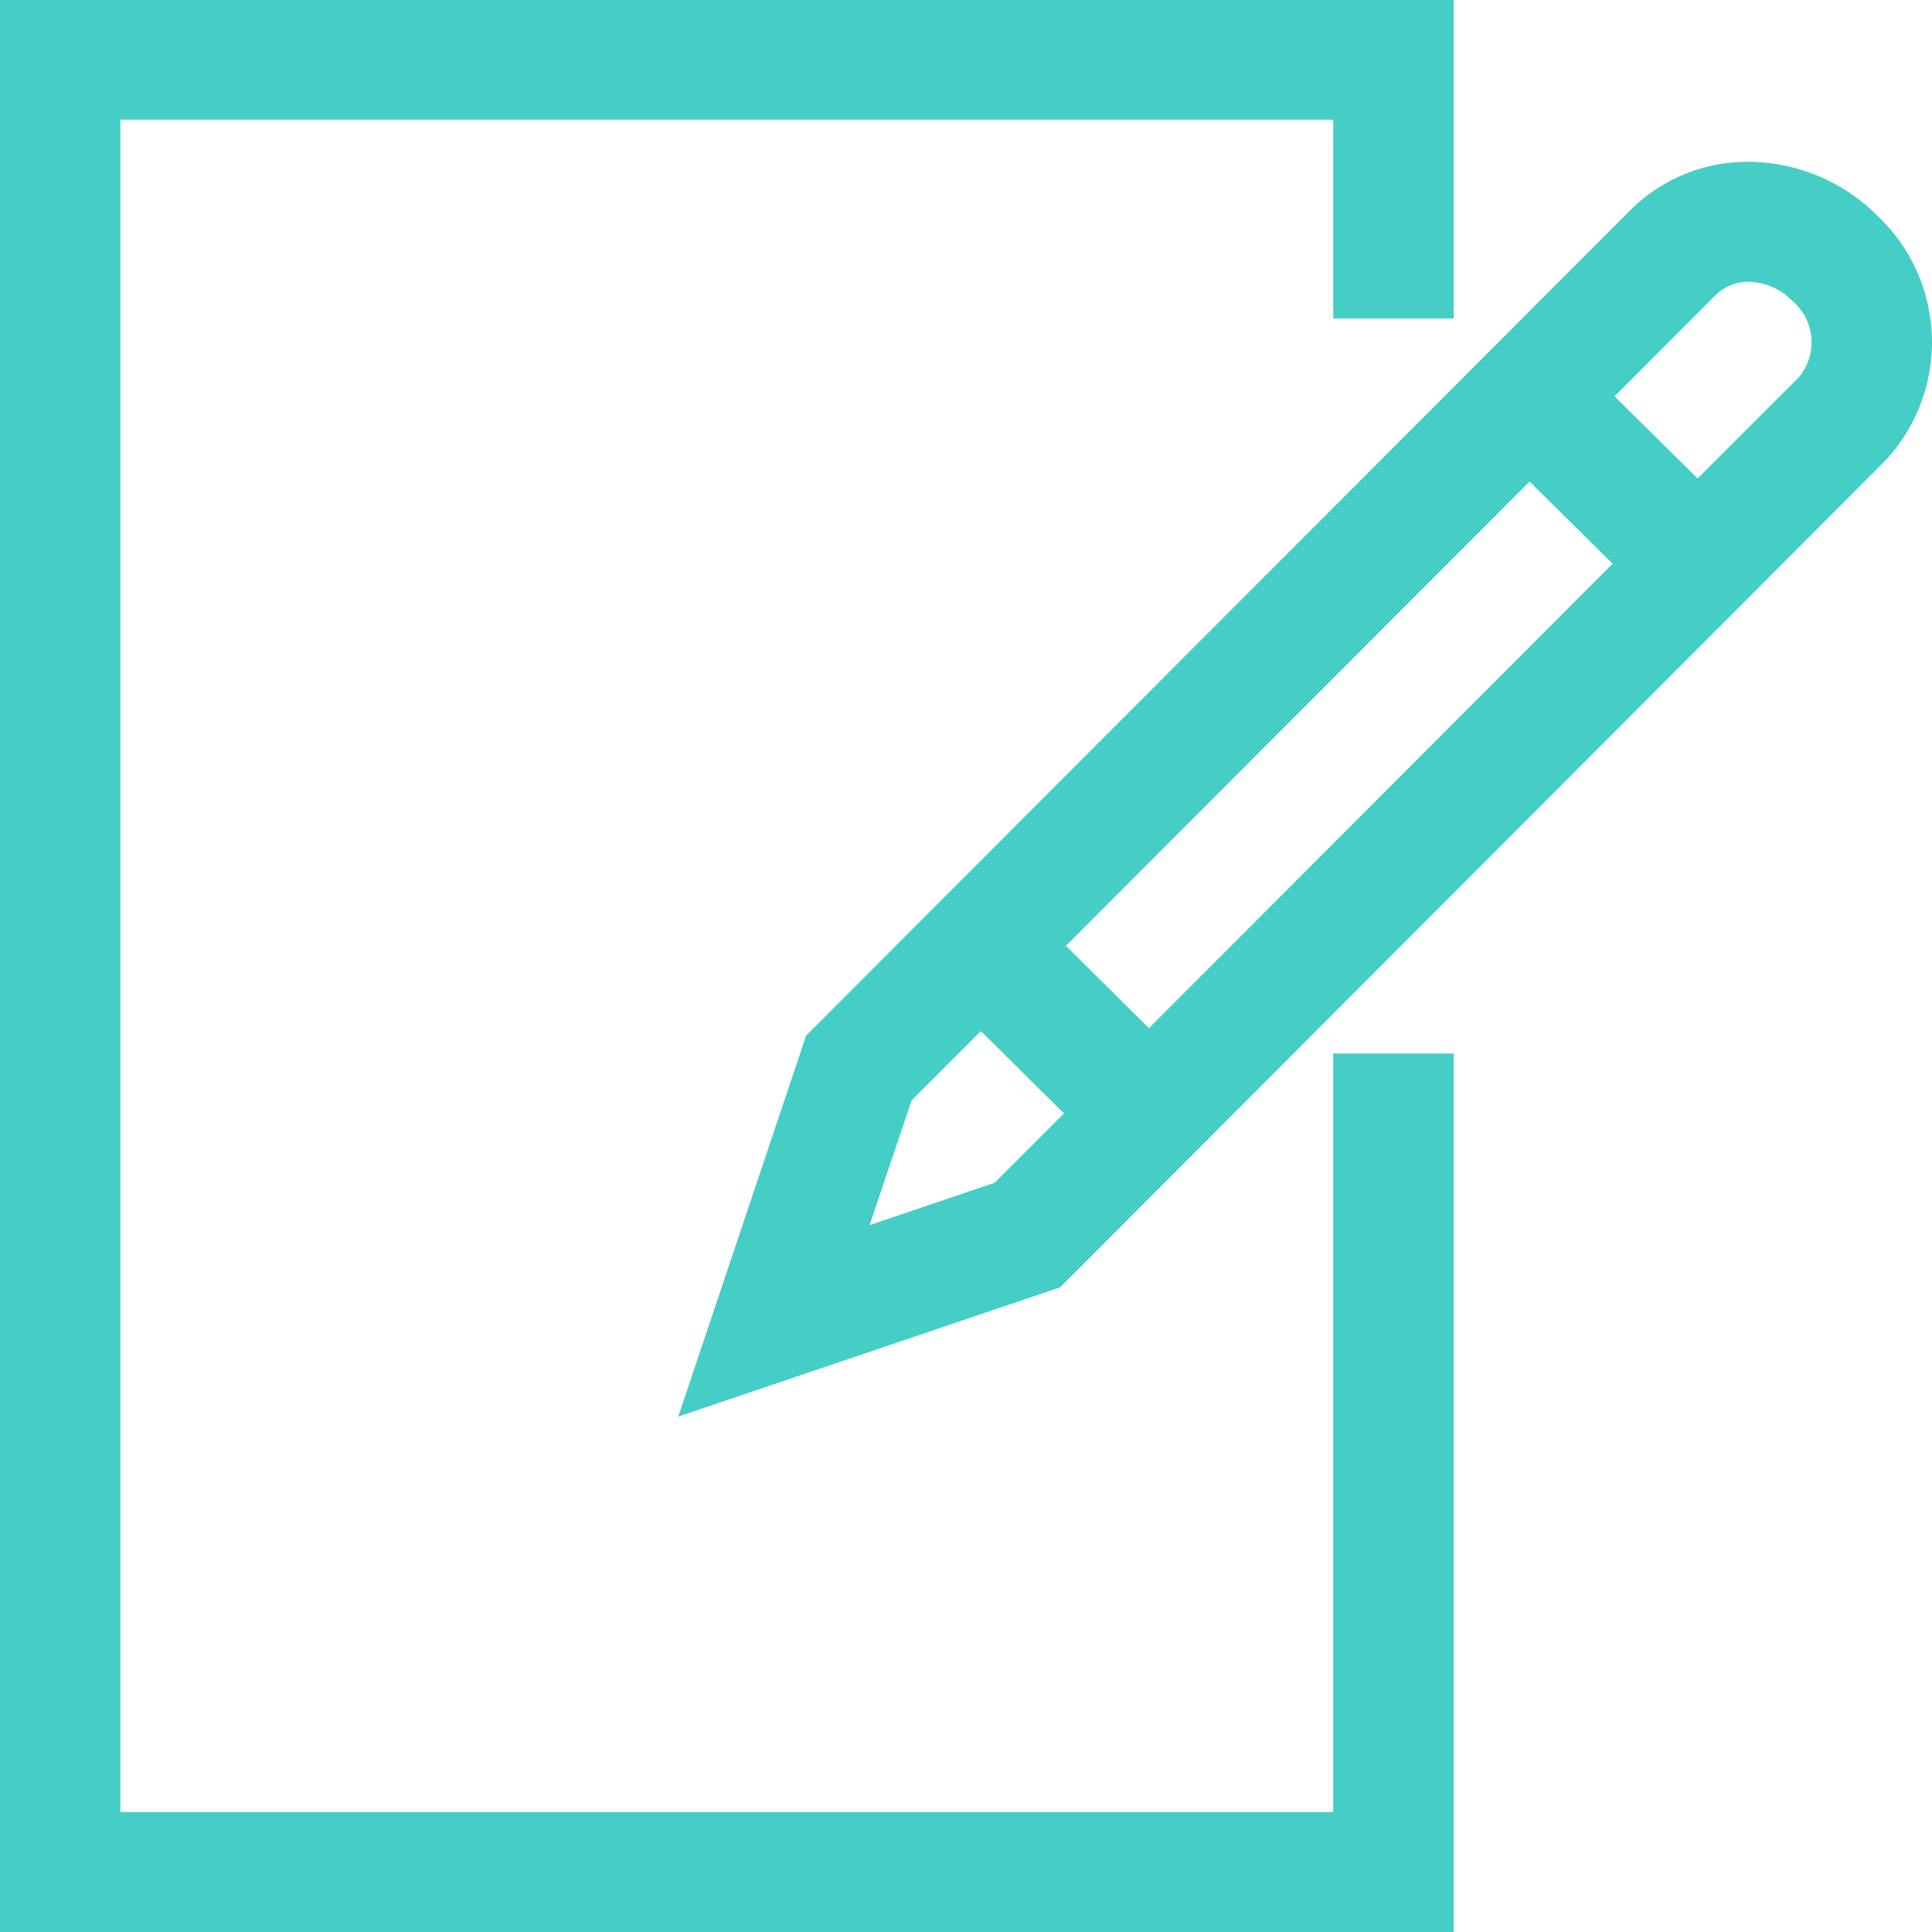 <svg xmlns="http://www.w3.org/2000/svg" width="68" height="68" viewBox="0 0 68 68">
  <defs>
    <style>
      .cls-1 {
        fill: #45cec5;
        fill-rule: evenodd;
      }
    </style>
  </defs>
  <path id="signup_icon" data-name="signup icon" class="cls-1" d="M481.764,3732.7a5.845,5.845,0,0,0-4.374,1.69l-29.017,29.06-4.5,13.41,13.44-4.55,29.017-29.07a6.113,6.113,0,0,0-.255-8.65,6.463,6.463,0,0,0-4.31-1.89m-7.929,11.25,2.923,2.89-16.32,16.35-2.923-2.9Zm-18.827,24.68-4.4,1.49,1.476-4.39,2.439-2.44,2.923,2.9Zm28.313-28.36-3.572,3.57-2.923-2.89,3.576-3.58a1.623,1.623,0,0,1,1.205-.45,2.222,2.222,0,0,1,1.476.67,1.913,1.913,0,0,1,.238,2.68m-12.155,23.81h-4.242v26.7h-42.69v-59.57h42.69v7h4.242v-11.22H419.991v68.02h51.175v-30.93Z" transform="translate(-420 -3727)"/>
</svg>
